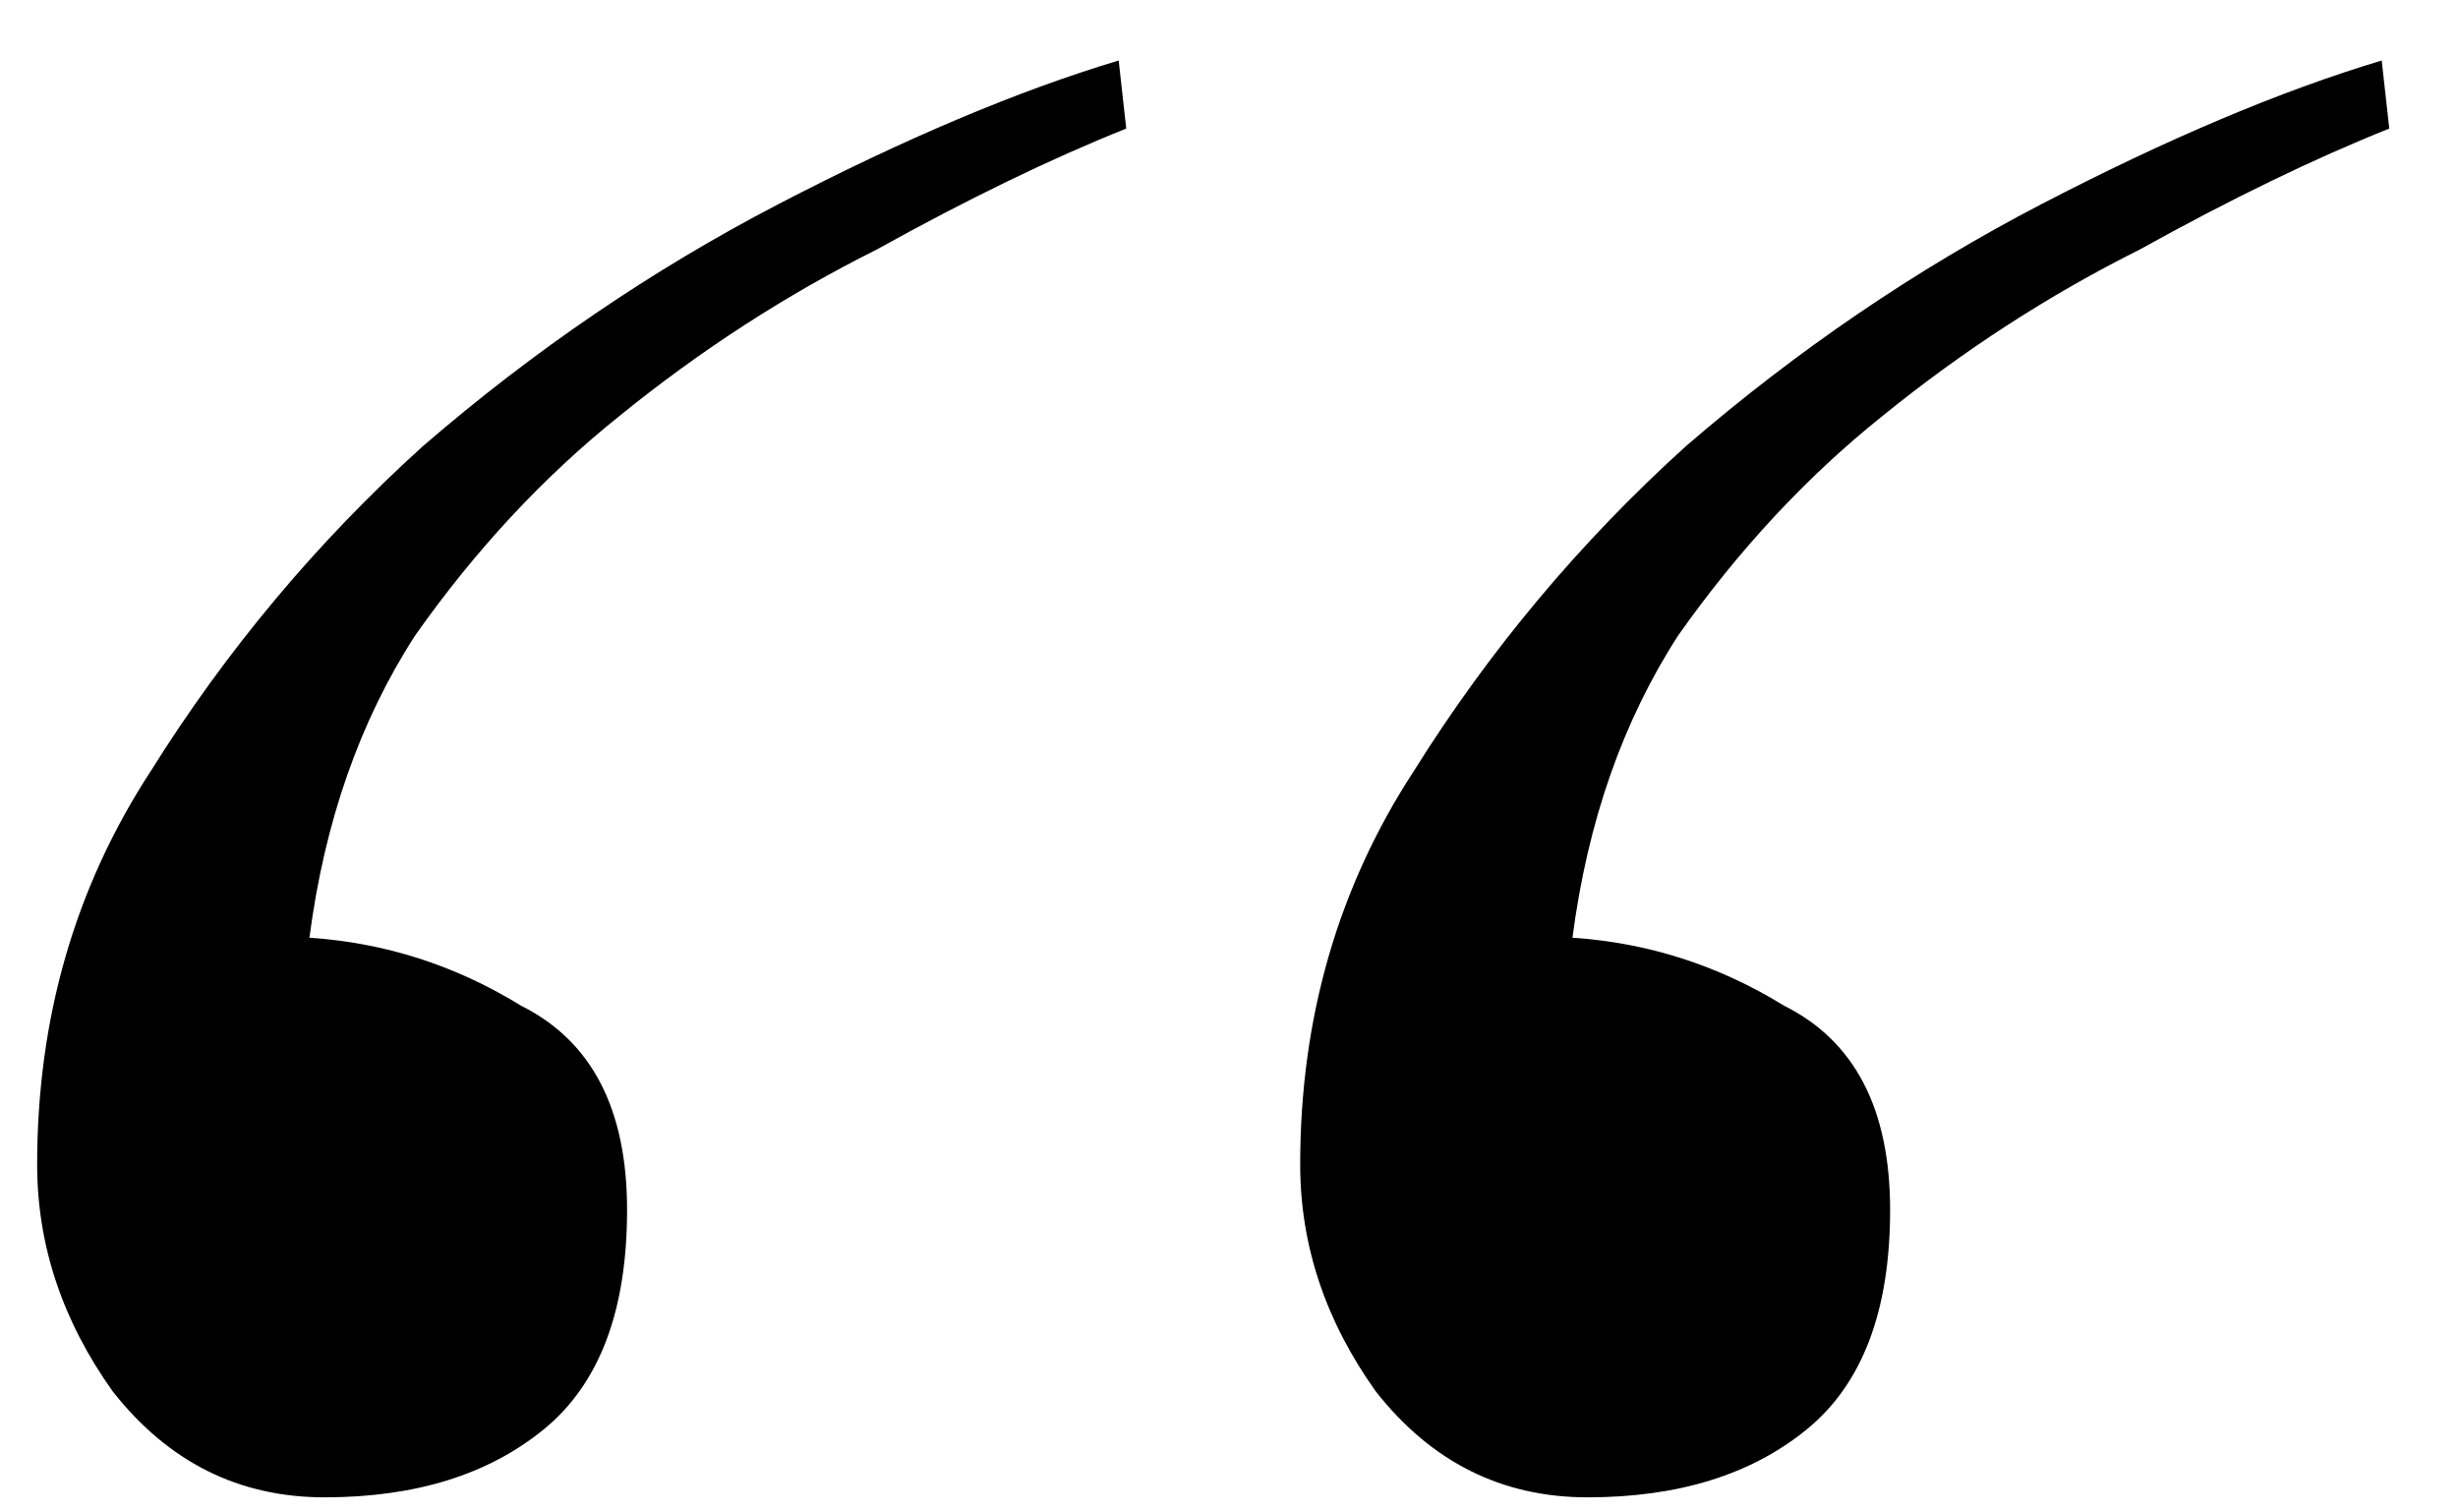 <?xml version="1.0" encoding="UTF-8"?> <svg xmlns="http://www.w3.org/2000/svg" width="26" height="16" viewBox="0 0 26 16" fill="none"> <path d="M11.913 1.36C11.113 1.68 10.233 2.107 9.273 2.64C8.313 3.12 7.406 3.707 6.553 4.4C5.753 5.04 5.033 5.813 4.393 6.72C3.806 7.627 3.433 8.693 3.273 9.92C4.073 9.973 4.82 10.213 5.513 10.64C6.26 11.013 6.633 11.733 6.633 12.8C6.633 13.867 6.34 14.64 5.753 15.12C5.166 15.6 4.393 15.84 3.433 15.84C2.526 15.84 1.78 15.467 1.193 14.72C0.66 13.973 0.393 13.173 0.393 12.32C0.393 10.773 0.793 9.387 1.593 8.16C2.393 6.88 3.353 5.733 4.473 4.72C5.646 3.707 6.9 2.853 8.233 2.16C9.566 1.467 10.767 0.96 11.833 0.64L11.913 1.36ZM25.273 1.36C24.473 1.68 23.593 2.107 22.633 2.64C21.673 3.12 20.767 3.707 19.913 4.4C19.113 5.04 18.393 5.813 17.753 6.72C17.166 7.627 16.793 8.693 16.633 9.92C17.433 9.973 18.18 10.213 18.873 10.64C19.62 11.013 19.993 11.733 19.993 12.8C19.993 13.867 19.7 14.64 19.113 15.12C18.526 15.6 17.753 15.84 16.793 15.84C15.886 15.84 15.14 15.467 14.553 14.72C14.02 13.973 13.753 13.173 13.753 12.32C13.753 10.773 14.153 9.387 14.953 8.16C15.753 6.88 16.713 5.733 17.833 4.72C19.006 3.707 20.26 2.853 21.593 2.16C22.927 1.467 24.127 0.96 25.193 0.64L25.273 1.36Z" fill="black"></path> </svg> 
